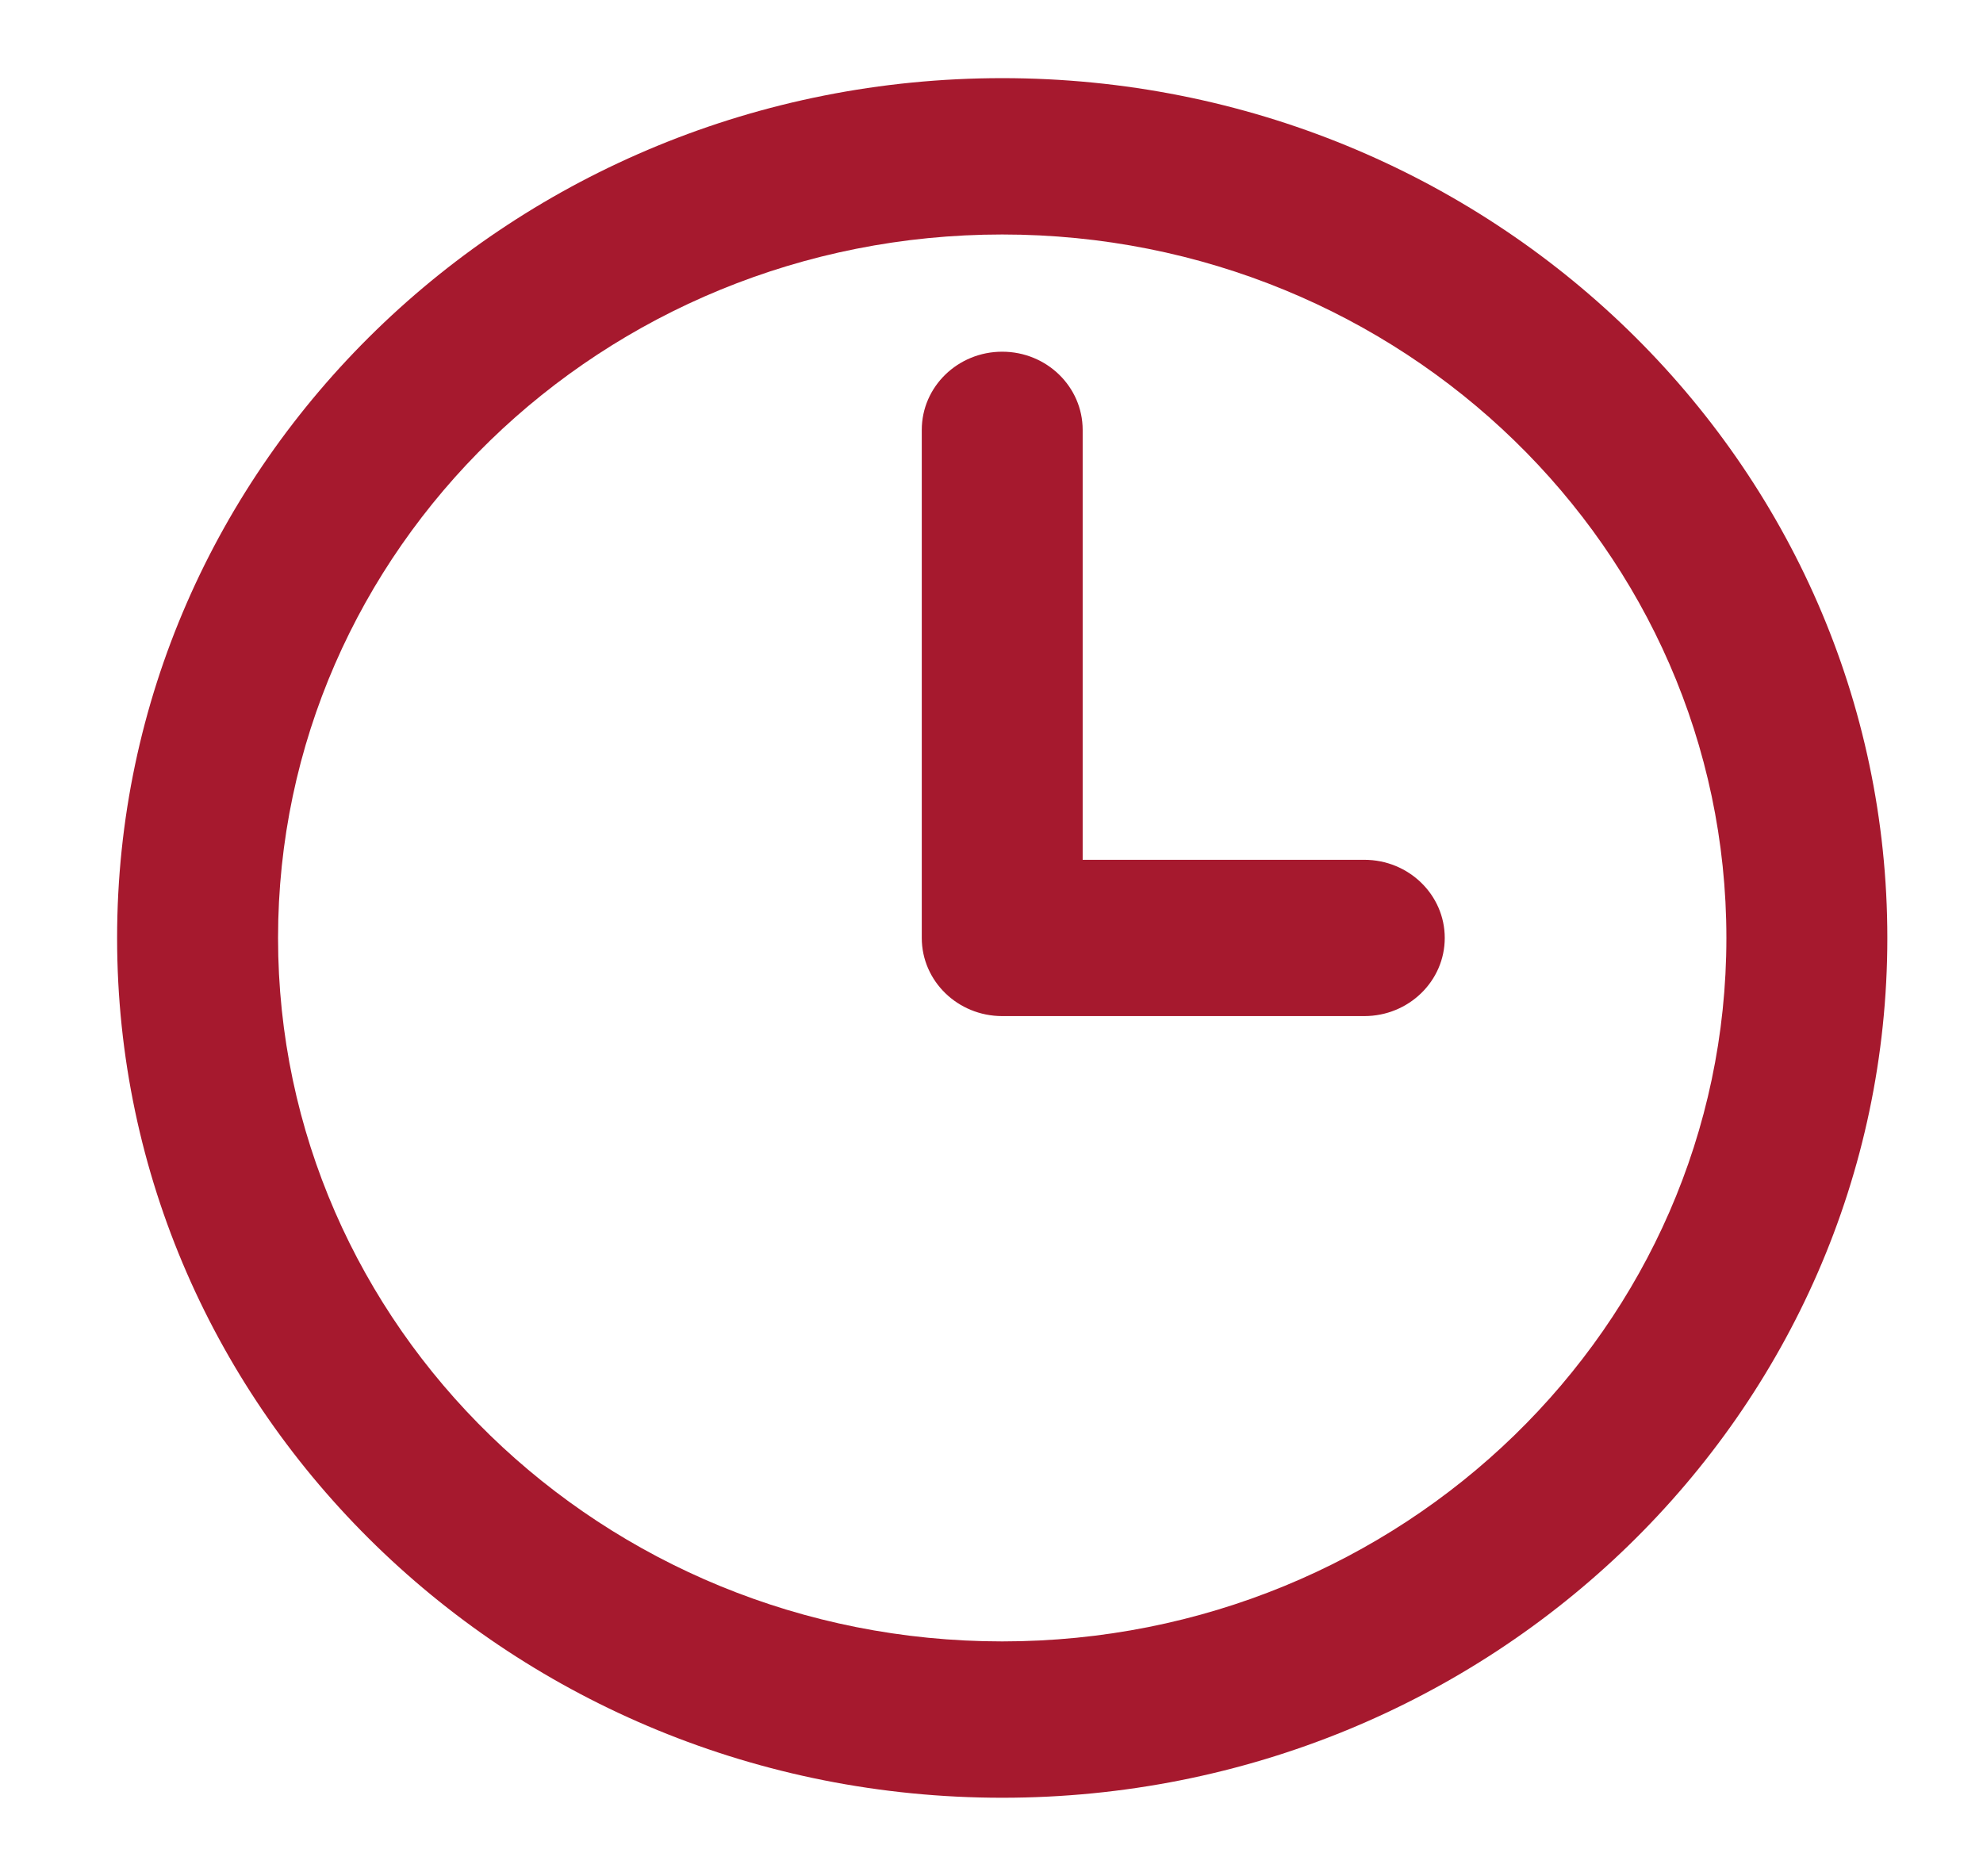 <svg width="37" height="35" viewBox="0 0 37 35" fill="none" xmlns="http://www.w3.org/2000/svg">
<path d="M25.456 18.958C26.285 18.958 26.957 18.305 26.957 17.5C26.957 16.695 26.285 16.042 25.456 16.042H20.201V8.021C20.201 7.215 19.529 6.562 18.7 6.562C17.871 6.562 17.199 7.215 17.199 8.021V17.5C17.199 18.305 17.871 18.958 18.7 18.958H25.456Z" fill="#A6192E"/>
<path fill-rule="evenodd" clip-rule="evenodd" d="M18.7 1.458C9.579 1.458 2.185 8.64 2.185 17.5C2.185 26.36 9.579 33.542 18.7 33.542C27.821 33.542 35.215 26.36 35.215 17.5C35.215 8.64 27.821 1.458 18.7 1.458ZM5.188 17.5C5.188 10.251 11.238 4.375 18.7 4.375C26.163 4.375 32.212 10.251 32.212 17.5C32.212 24.749 26.163 30.625 18.7 30.625C11.238 30.625 5.188 24.749 5.188 17.5Z" fill="#A6192E"/>
</svg>
